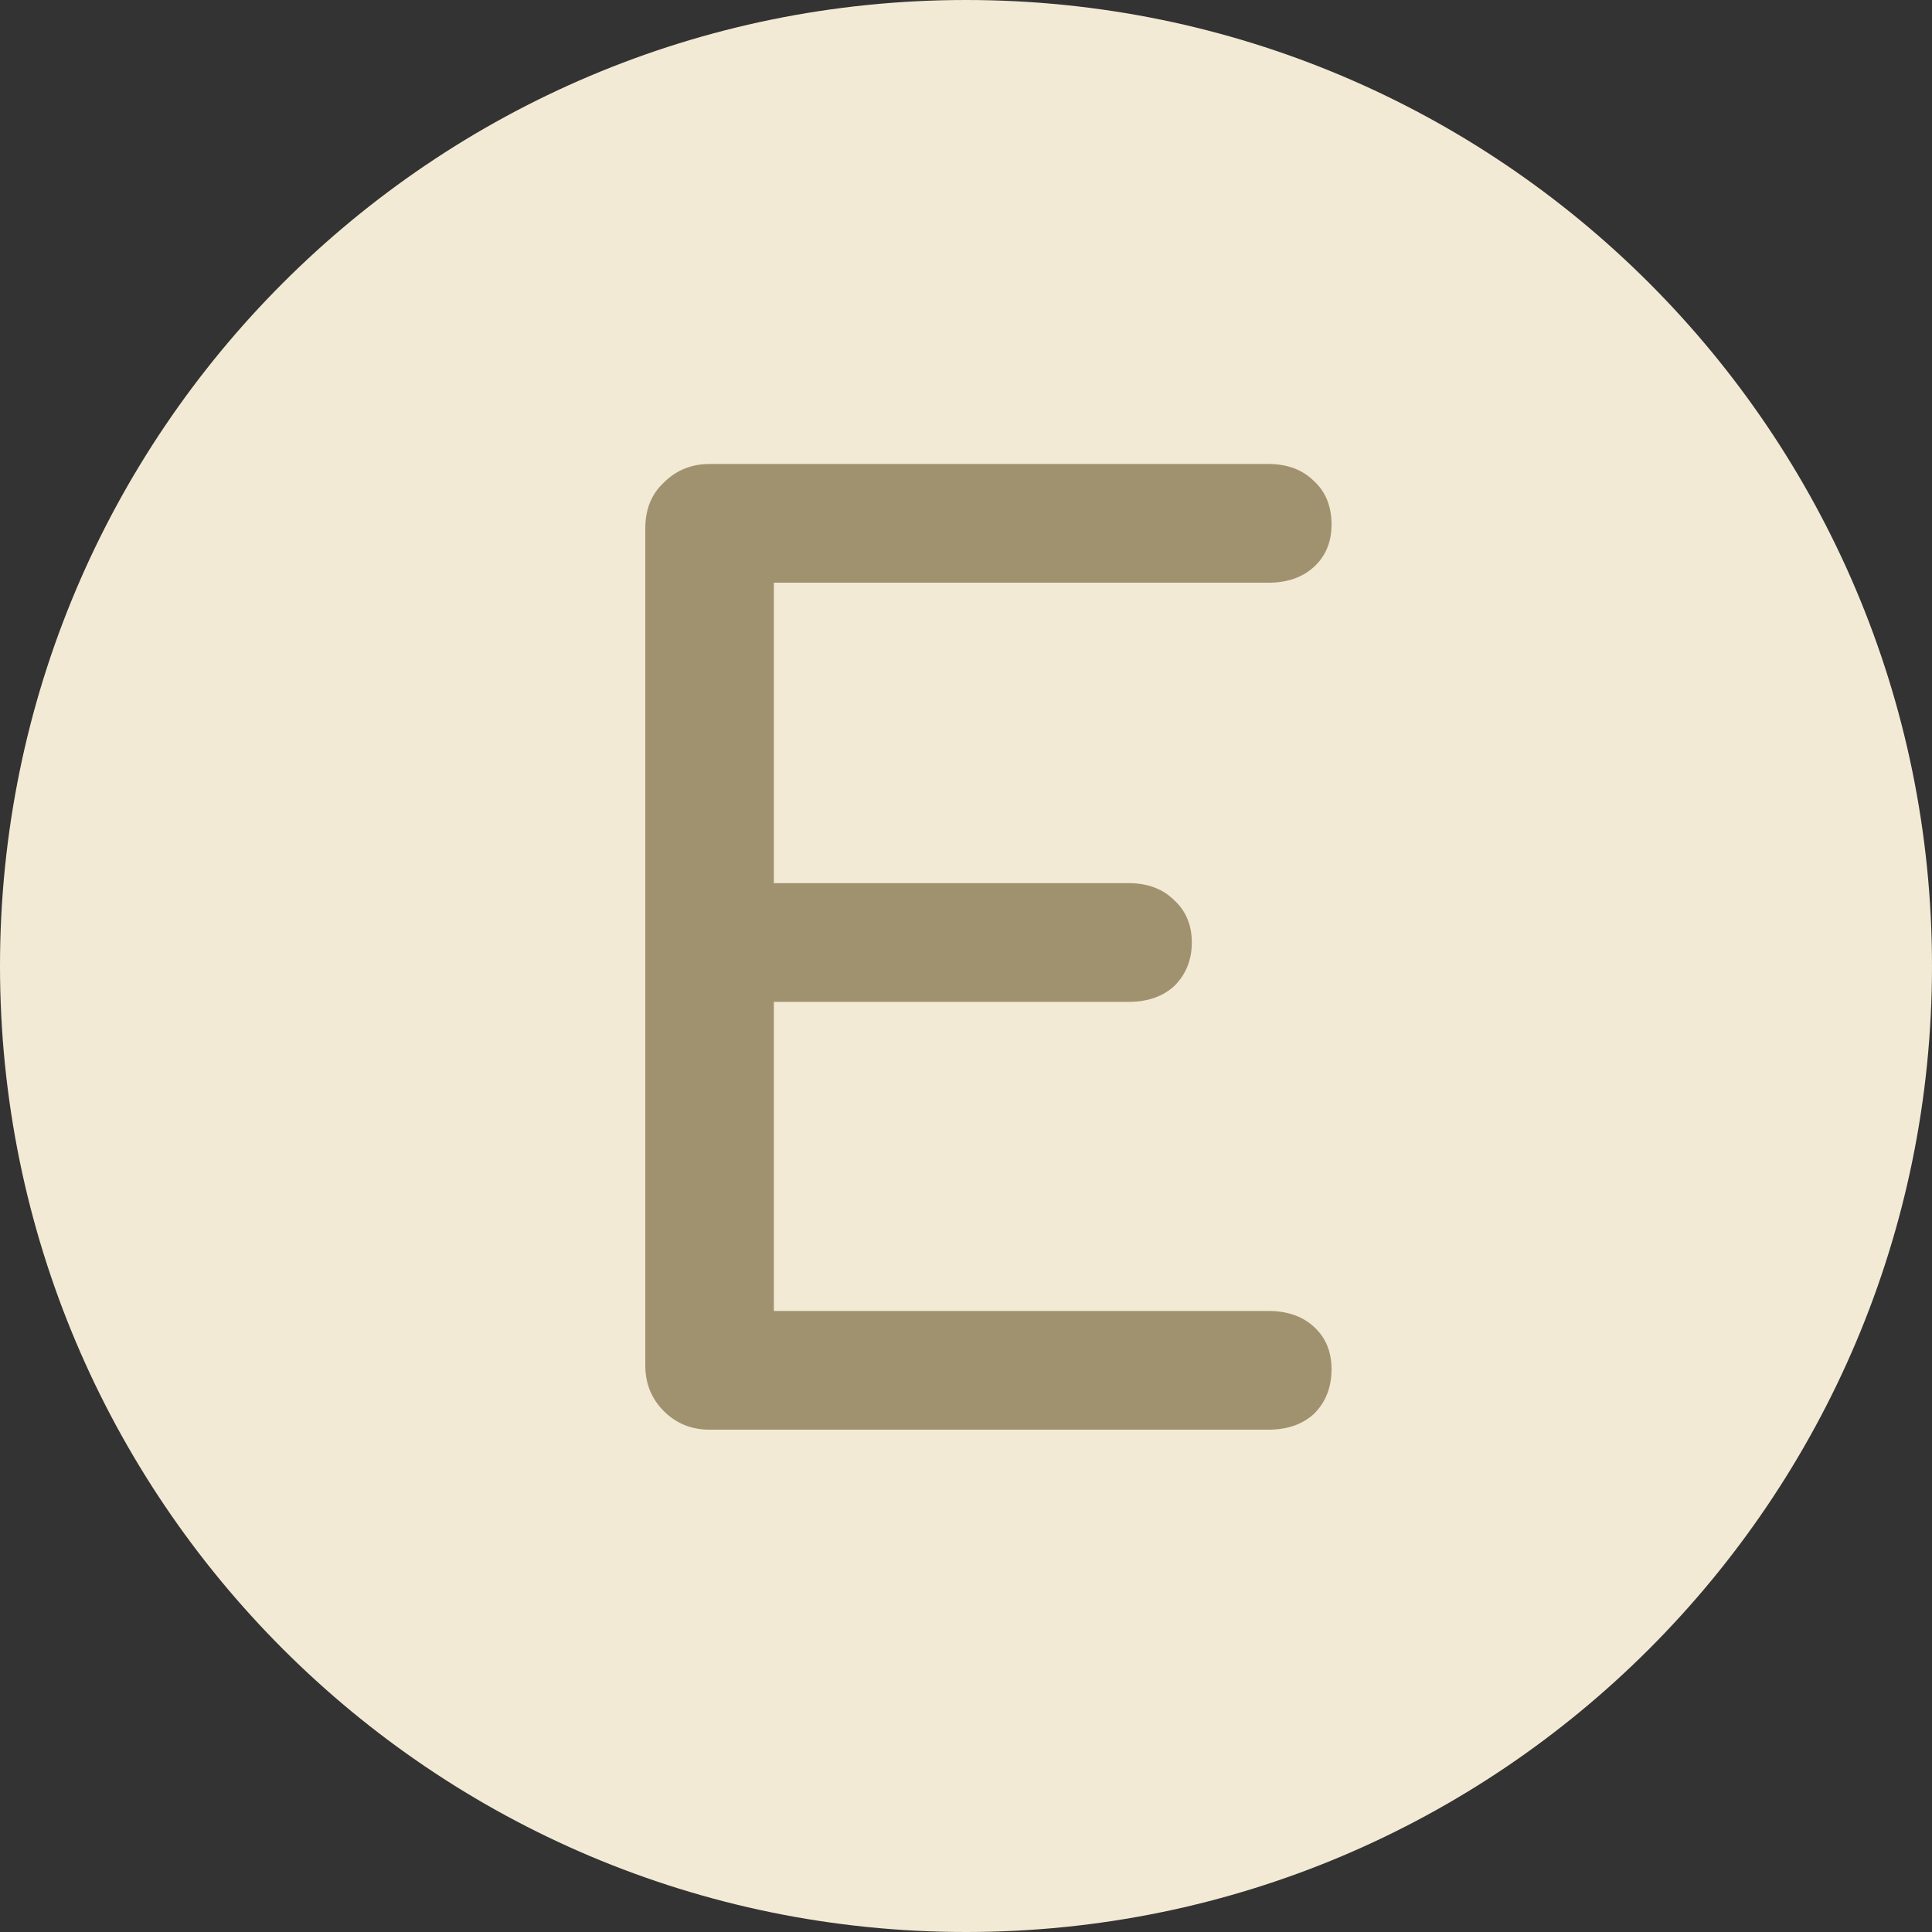 <?xml version="1.0" encoding="UTF-8"?> <svg xmlns="http://www.w3.org/2000/svg" width="120" height="120" viewBox="0 0 120 120" fill="none"><rect x="0" y="0" width="120" height="120" fill="#333333" stroke="none"/><path d="M120 60C120 93.137 93.137 120 60 120C26.863 120 0 93.137 0 60C0 26.863 26.863 0 60 0C93.137 0 120 26.863 120 60Z" fill="#F3EAD5"></path><path d="M44.074 88.8C42.947 88.8 42 88.416 41.232 87.648C40.464 86.88 40.08 85.933 40.08 84.806V32.813C40.08 31.635 40.464 30.688 41.232 29.971C42 29.203 42.947 28.819 44.074 28.819H78.787C79.965 28.819 80.912 29.178 81.629 29.894C82.346 30.56 82.704 31.456 82.704 32.582C82.704 33.658 82.346 34.528 81.629 35.194C80.912 35.859 79.965 36.192 78.787 36.192H48.067V54.854H70.109C71.286 54.854 72.234 55.213 72.95 55.93C73.667 56.595 74.026 57.466 74.026 58.541C74.026 59.616 73.667 60.512 72.95 61.229C72.234 61.894 71.286 62.227 70.109 62.227H48.067V81.427H78.787C79.965 81.427 80.912 81.76 81.629 82.426C82.346 83.091 82.704 83.962 82.704 85.037C82.704 86.163 82.346 87.085 81.629 87.802C80.912 88.467 79.965 88.8 78.787 88.8H44.074Z" fill="#A1926F"></path></svg> 